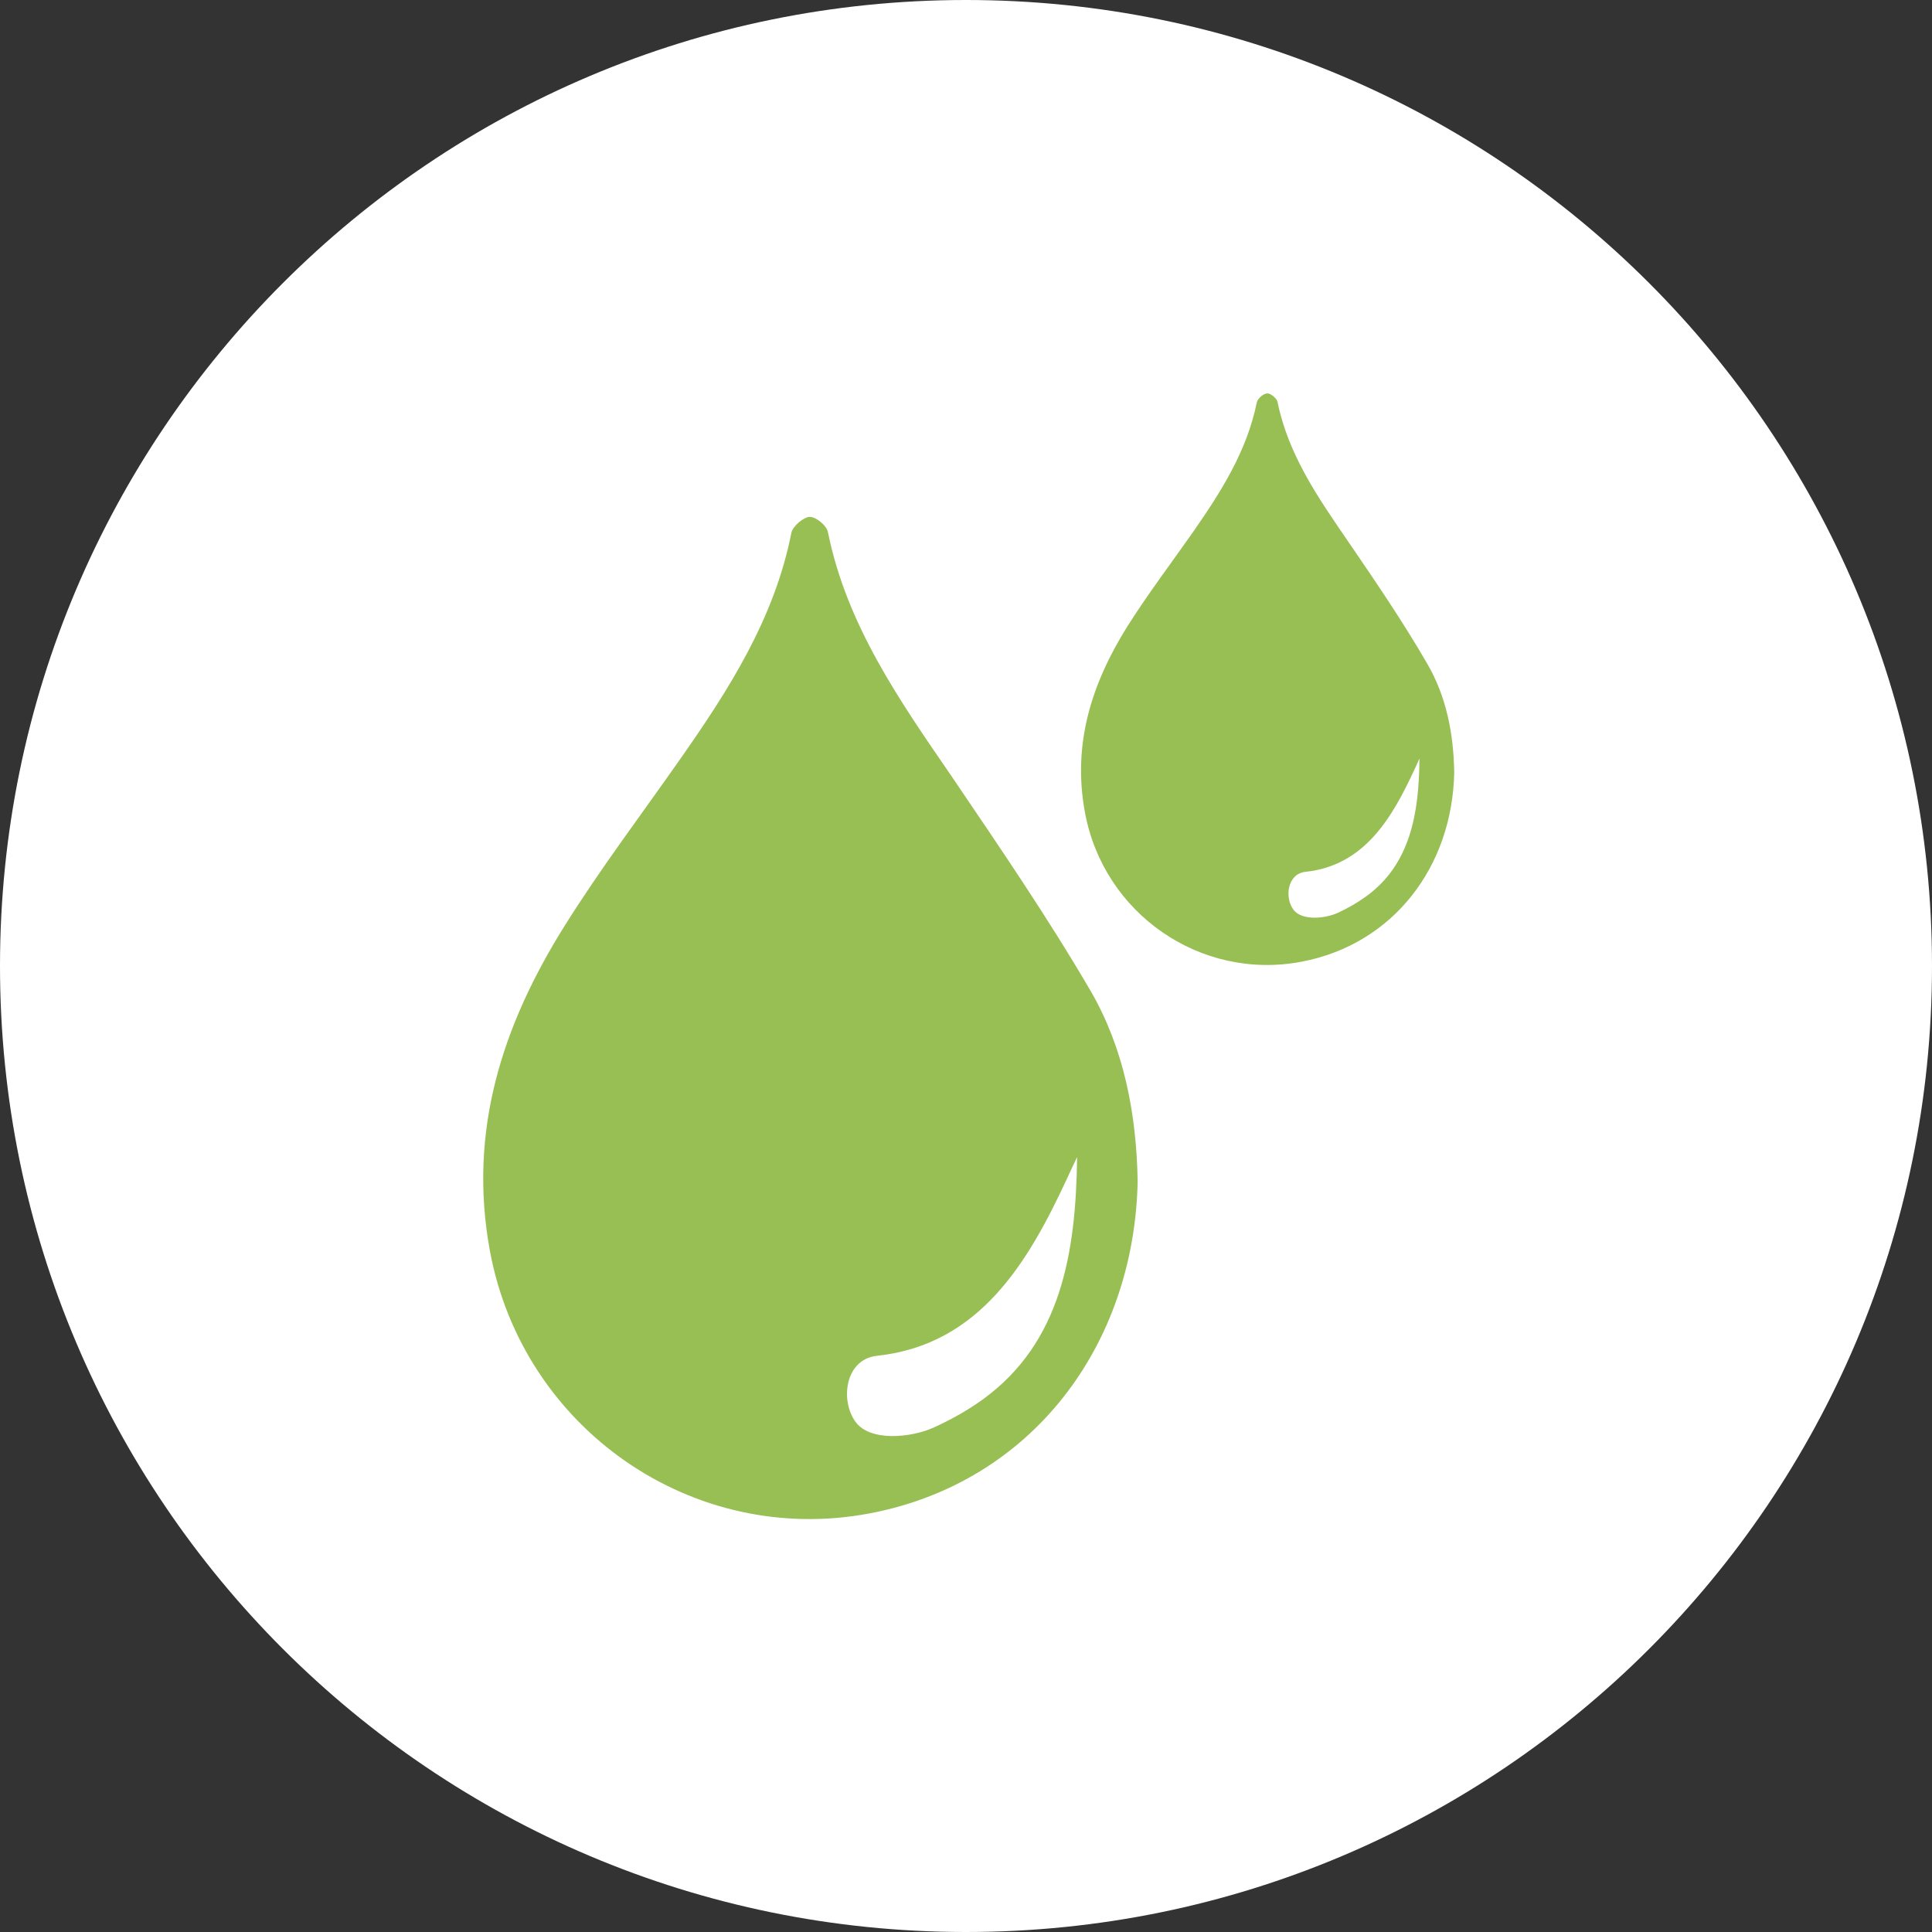 <?xml version="1.0" encoding="utf-8"?>
<!-- Generator: Adobe Illustrator 16.0.0, SVG Export Plug-In . SVG Version: 6.00 Build 0)  -->
<!DOCTYPE svg PUBLIC "-//W3C//DTD SVG 1.0//EN" "http://www.w3.org/TR/2001/REC-SVG-20010904/DTD/svg10.dtd">
<svg version="1.0" id="Layer_1" xmlns="http://www.w3.org/2000/svg" xmlns:xlink="http://www.w3.org/1999/xlink" x="0px" y="0px"
	 width="40px" height="40px" viewBox="0 0 40 40" enable-background="new 0 0 40 40" xml:space="preserve">
<rect x="0" y="0" width="40" height="40" fill="#333333" stroke="none"/>
<g>
	<path fill="#FFFFFF" d="M40,19.999C40,31.044,31.044,40,19.999,40C8.957,40,0,31.044,0,19.999C0,8.956,8.957,0,19.999,0
		C31.044,0,40,8.956,40,19.999"/>
	<g>
		<path fill="#97BF53" d="M29.388,15.704c-0.008,1.135-0.187,2.189-1.103,2.855c-0.183,0.131-0.378,0.244-0.591,0.342
			c-0.262,0.119-0.74,0.166-0.914-0.066c-0.188-0.252-0.129-0.746,0.25-0.785c1.215-0.129,1.785-1.111,2.242-2.09
			C29.312,15.874,29.353,15.79,29.388,15.704 M30.108,15.995c-0.012-0.799-0.162-1.576-0.561-2.258
			c-0.503-0.869-1.072-1.703-1.641-2.535c-0.613-0.893-1.232-1.783-1.455-2.875c-0.012-0.078-0.141-0.182-0.211-0.182
			c-0.08,0-0.201,0.104-0.219,0.186c-0.207,1.018-0.748,1.861-1.324,2.689c-0.453,0.646-0.934,1.281-1.355,1.947
			c-0.735,1.174-1.142,2.424-0.881,3.844c0.383,2.105,2.395,3.498,4.486,3.1C28.854,19.548,30.069,17.937,30.108,15.995"/>
		<path fill="#97BF53" d="M22.3,23.956c-0.023,1.992-0.336,3.838-1.939,5.008c-0.318,0.232-0.669,0.428-1.039,0.596
			c-0.461,0.205-1.302,0.293-1.607-0.119c-0.324-0.439-0.225-1.301,0.445-1.371c2.13-0.229,3.133-1.951,3.93-3.666
			C22.159,24.253,22.228,24.106,22.3,23.956 M23.554,24.462c-0.023-1.393-0.283-2.76-0.979-3.955
			c-0.889-1.521-1.888-2.98-2.879-4.443c-1.075-1.566-2.163-3.119-2.553-5.039c-0.02-0.139-0.244-0.324-0.378-0.324
			c-0.128,0.004-0.351,0.193-0.38,0.328c-0.35,1.781-1.303,3.264-2.322,4.715c-0.795,1.135-1.634,2.244-2.369,3.418
			c-1.287,2.053-2.01,4.244-1.551,6.736c0.682,3.689,4.209,6.131,7.867,5.434C21.353,30.696,23.482,27.868,23.554,24.462"/>
	</g>
</g>
</svg>
